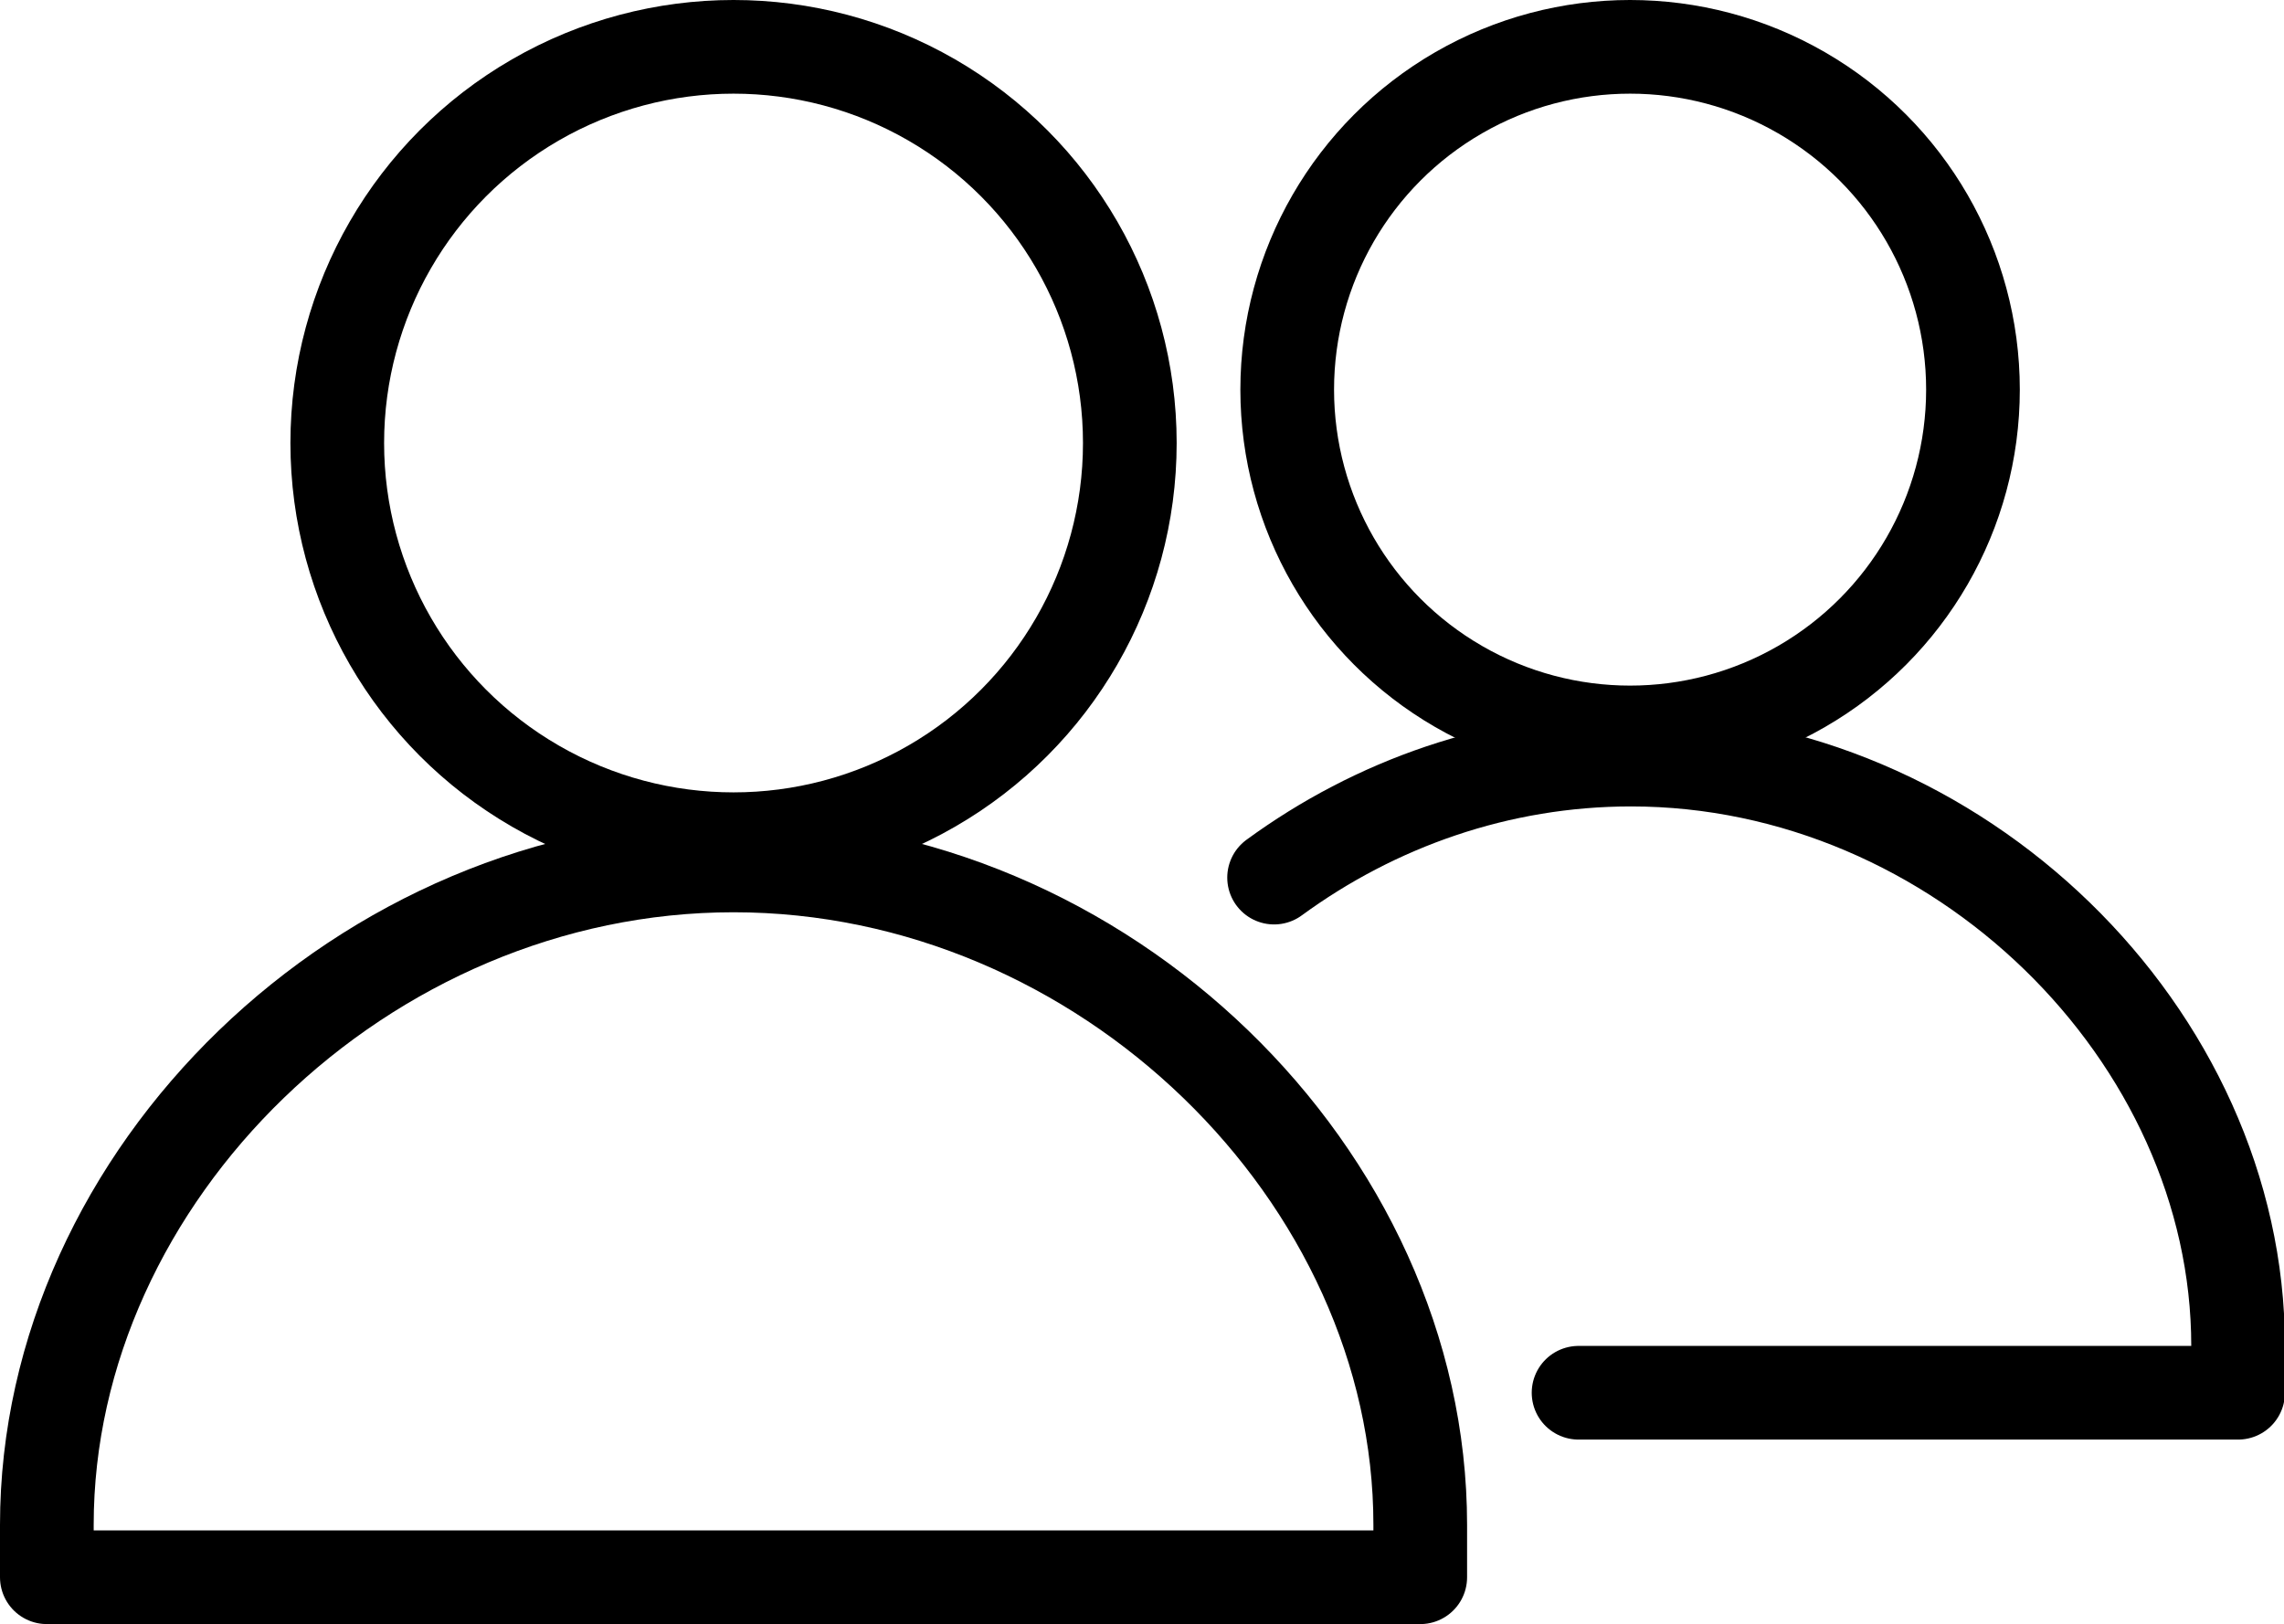 <?xml version="1.0" encoding="utf-8"?>
<!-- Generator: Adobe Illustrator 26.3.1, SVG Export Plug-In . SVG Version: 6.00 Build 0)  -->
<svg version="1.1" id="Layer_1" xmlns="http://www.w3.org/2000/svg" xmlns:xlink="http://www.w3.org/1999/xlink" x="0px" y="0px"
	 viewBox="0 0 24.38 17.34" style="enable-background:new 0 0 24.38 17.34;" xml:space="preserve">
<style type="text/css">
	.st0{fill:none;stroke:#000000;stroke-linecap:round;stroke-linejoin:round;stroke-miterlimit:10;}
</style>
<g>
	<circle class="st0" cx="7.83" cy="4.73" r="4.23"/>
	<path class="st0" d="M0.5,16.28c0-3.73,3.38-7.04,7.33-7.04s7.33,3.31,7.33,7.04v0.56H0.5V16.28z"/>
	<circle class="st0" cx="17.4" cy="4.16" r="3.66"/>
	<path class="st0" d="M13.6,9.37c1.08-0.79,2.4-1.26,3.81-1.26c3.49,0,6.48,2.94,6.48,6.26v0.5h-7.04"/>
</g>
</svg>
